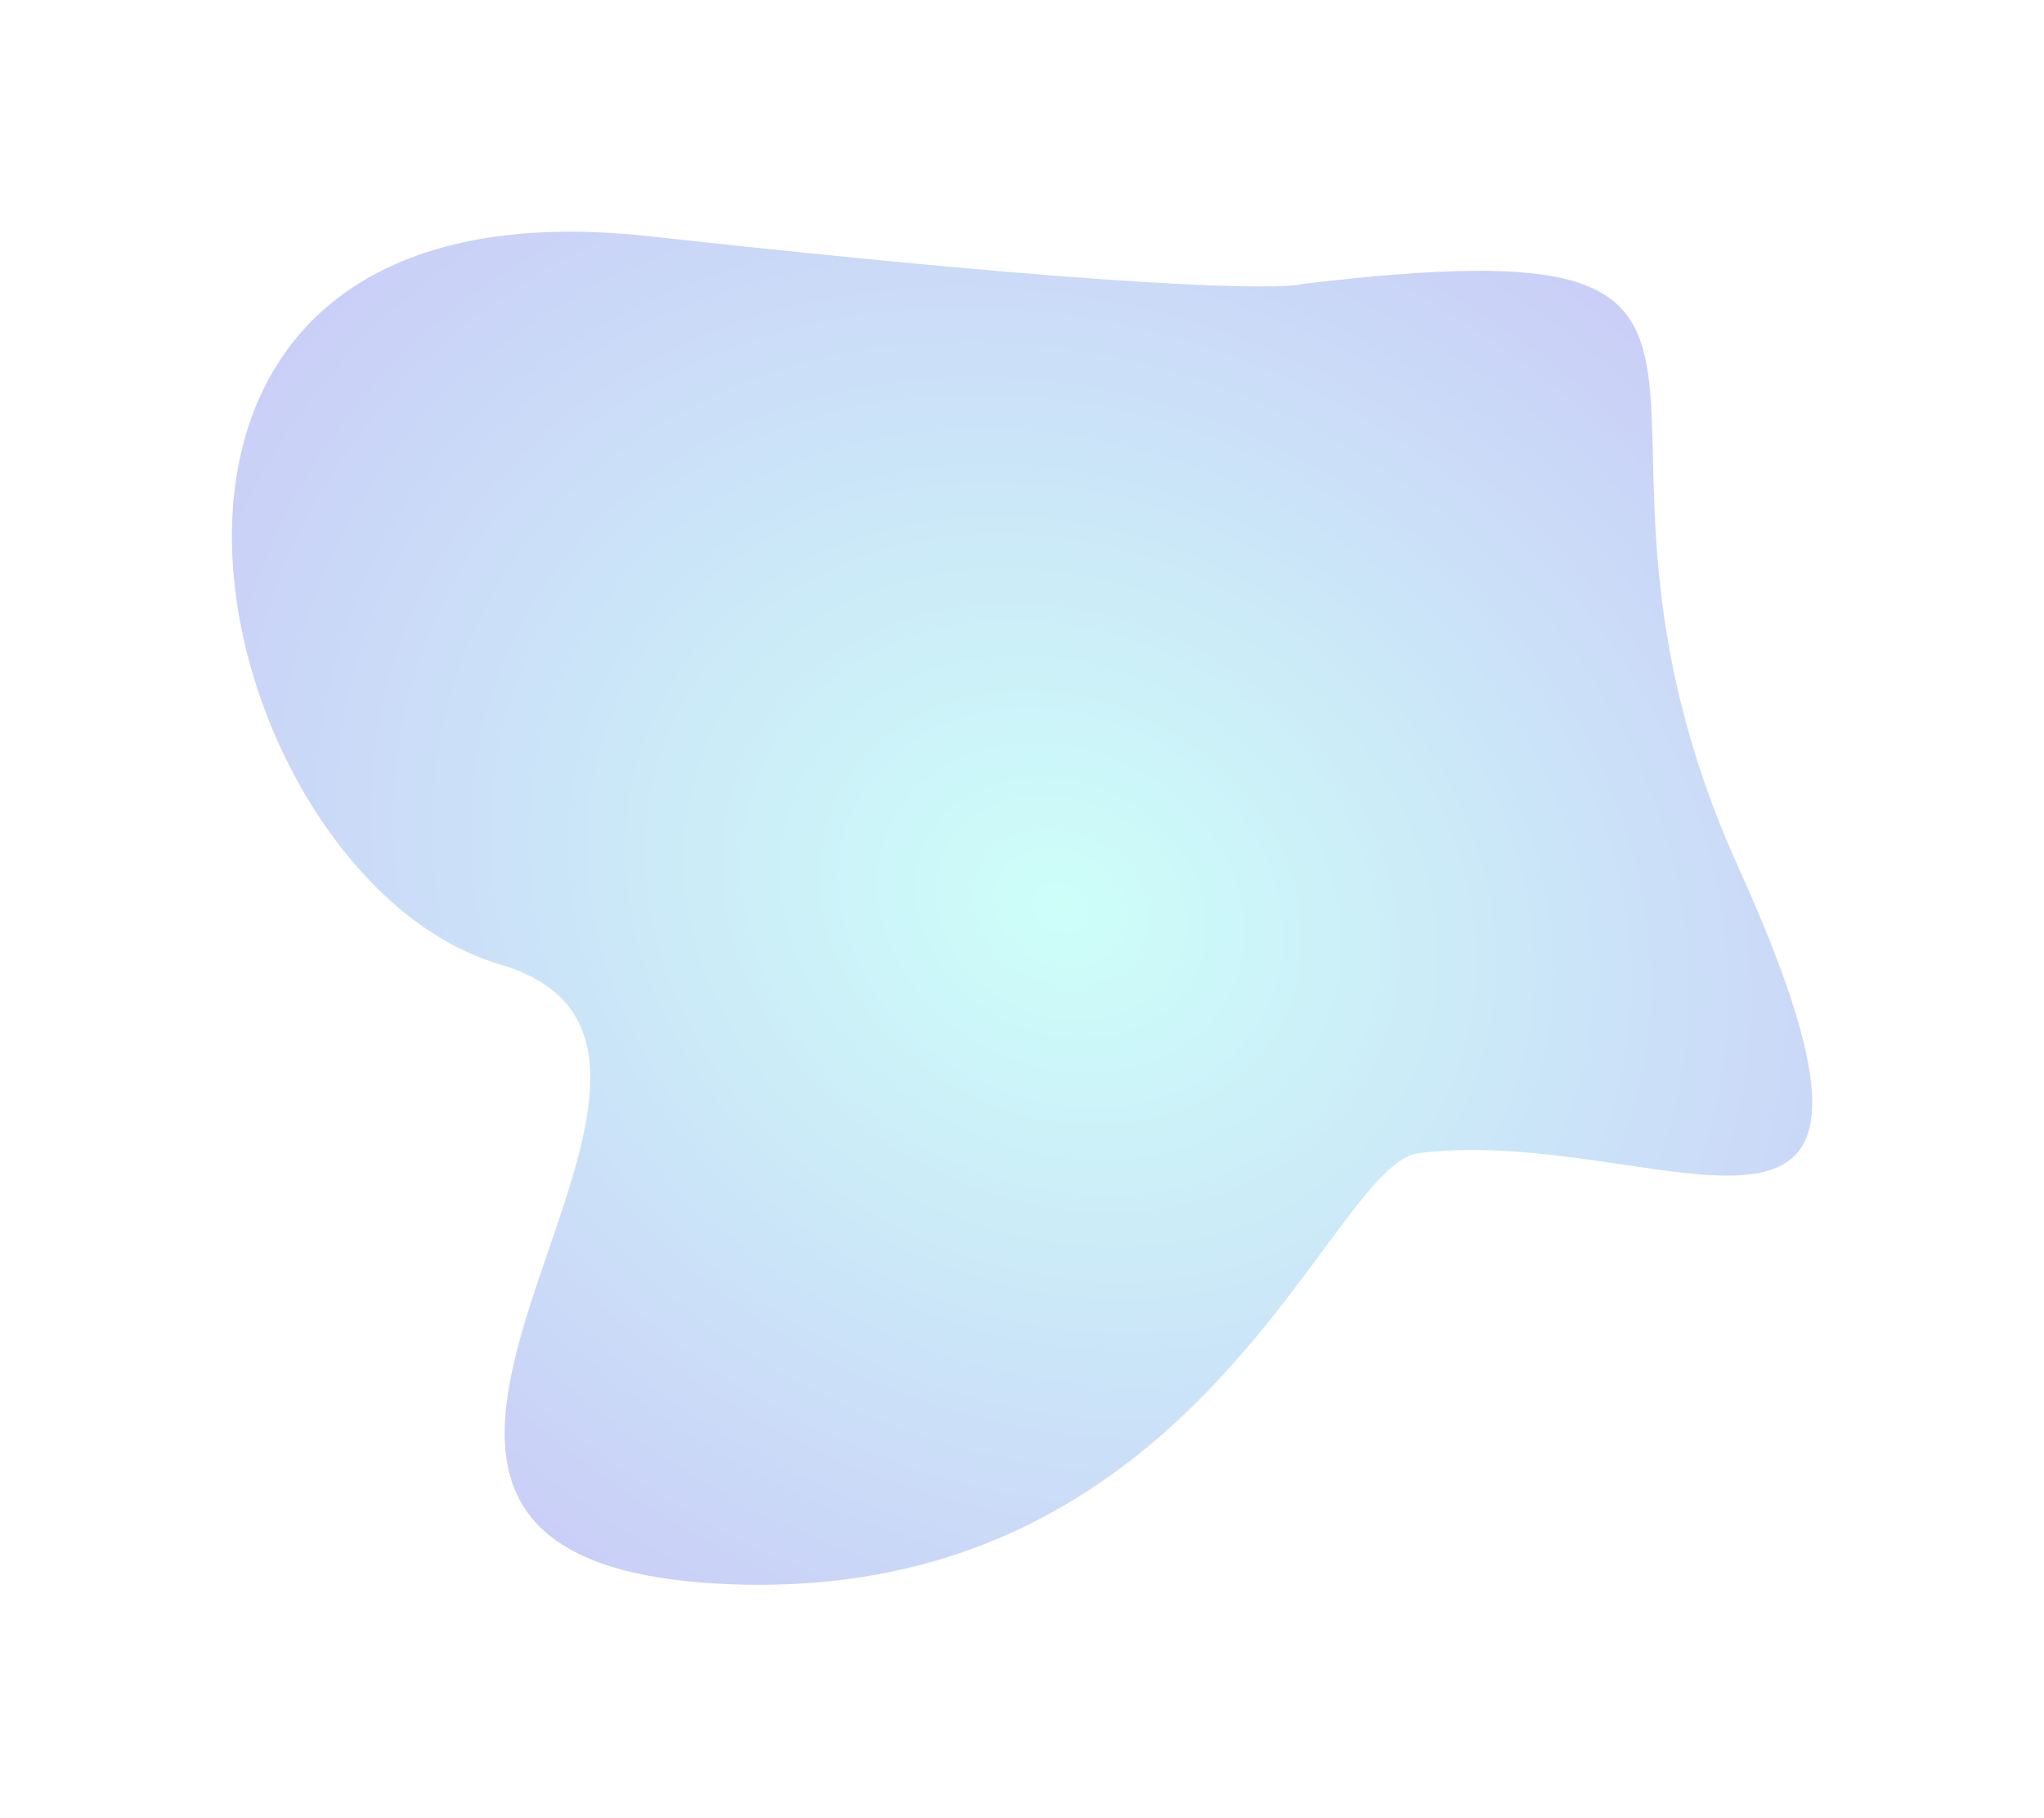 <?xml version="1.0" encoding="UTF-8"?> <svg xmlns="http://www.w3.org/2000/svg" width="982" height="873" viewBox="0 0 982 873" fill="none"><g filter="url(#filter0_f_5068_99166)"><path d="M240.159 463.188C96.983 421.132 16.133 80.907 311.981 113.486C538.685 138.45 614.544 139.508 626.428 136.297C891.149 104.881 733.326 191.482 835.107 416.438C936.889 641.394 799.473 539.335 681.631 553.835C637.645 559.247 576.988 775.552 341.593 760.427C106.197 745.302 383.336 505.244 240.159 463.188Z" fill="url(#paint0_diamond_5068_99166)" fill-opacity="0.4"></path></g><defs><filter id="filter0_f_5068_99166" x="0.418" y="0.289" width="981.23" height="871.895" filterUnits="userSpaceOnUse" color-interpolation-filters="sRGB"><feFlood flood-opacity="0" result="BackgroundImageFix"></feFlood><feBlend mode="normal" in="SourceGraphic" in2="BackgroundImageFix" result="shape"></feBlend><feGaussianBlur stdDeviation="55.5" result="effect1_foregroundBlur_5068_99166"></feGaussianBlur></filter><radialGradient id="paint0_diamond_5068_99166" cx="0" cy="0" r="1" gradientUnits="userSpaceOnUse" gradientTransform="translate(509.548 436.044) rotate(117.706) scale(382.373 454.929)"><stop stop-color="#82FFF0"></stop><stop offset="1" stop-color="#7A88EB"></stop></radialGradient></defs></svg> 
